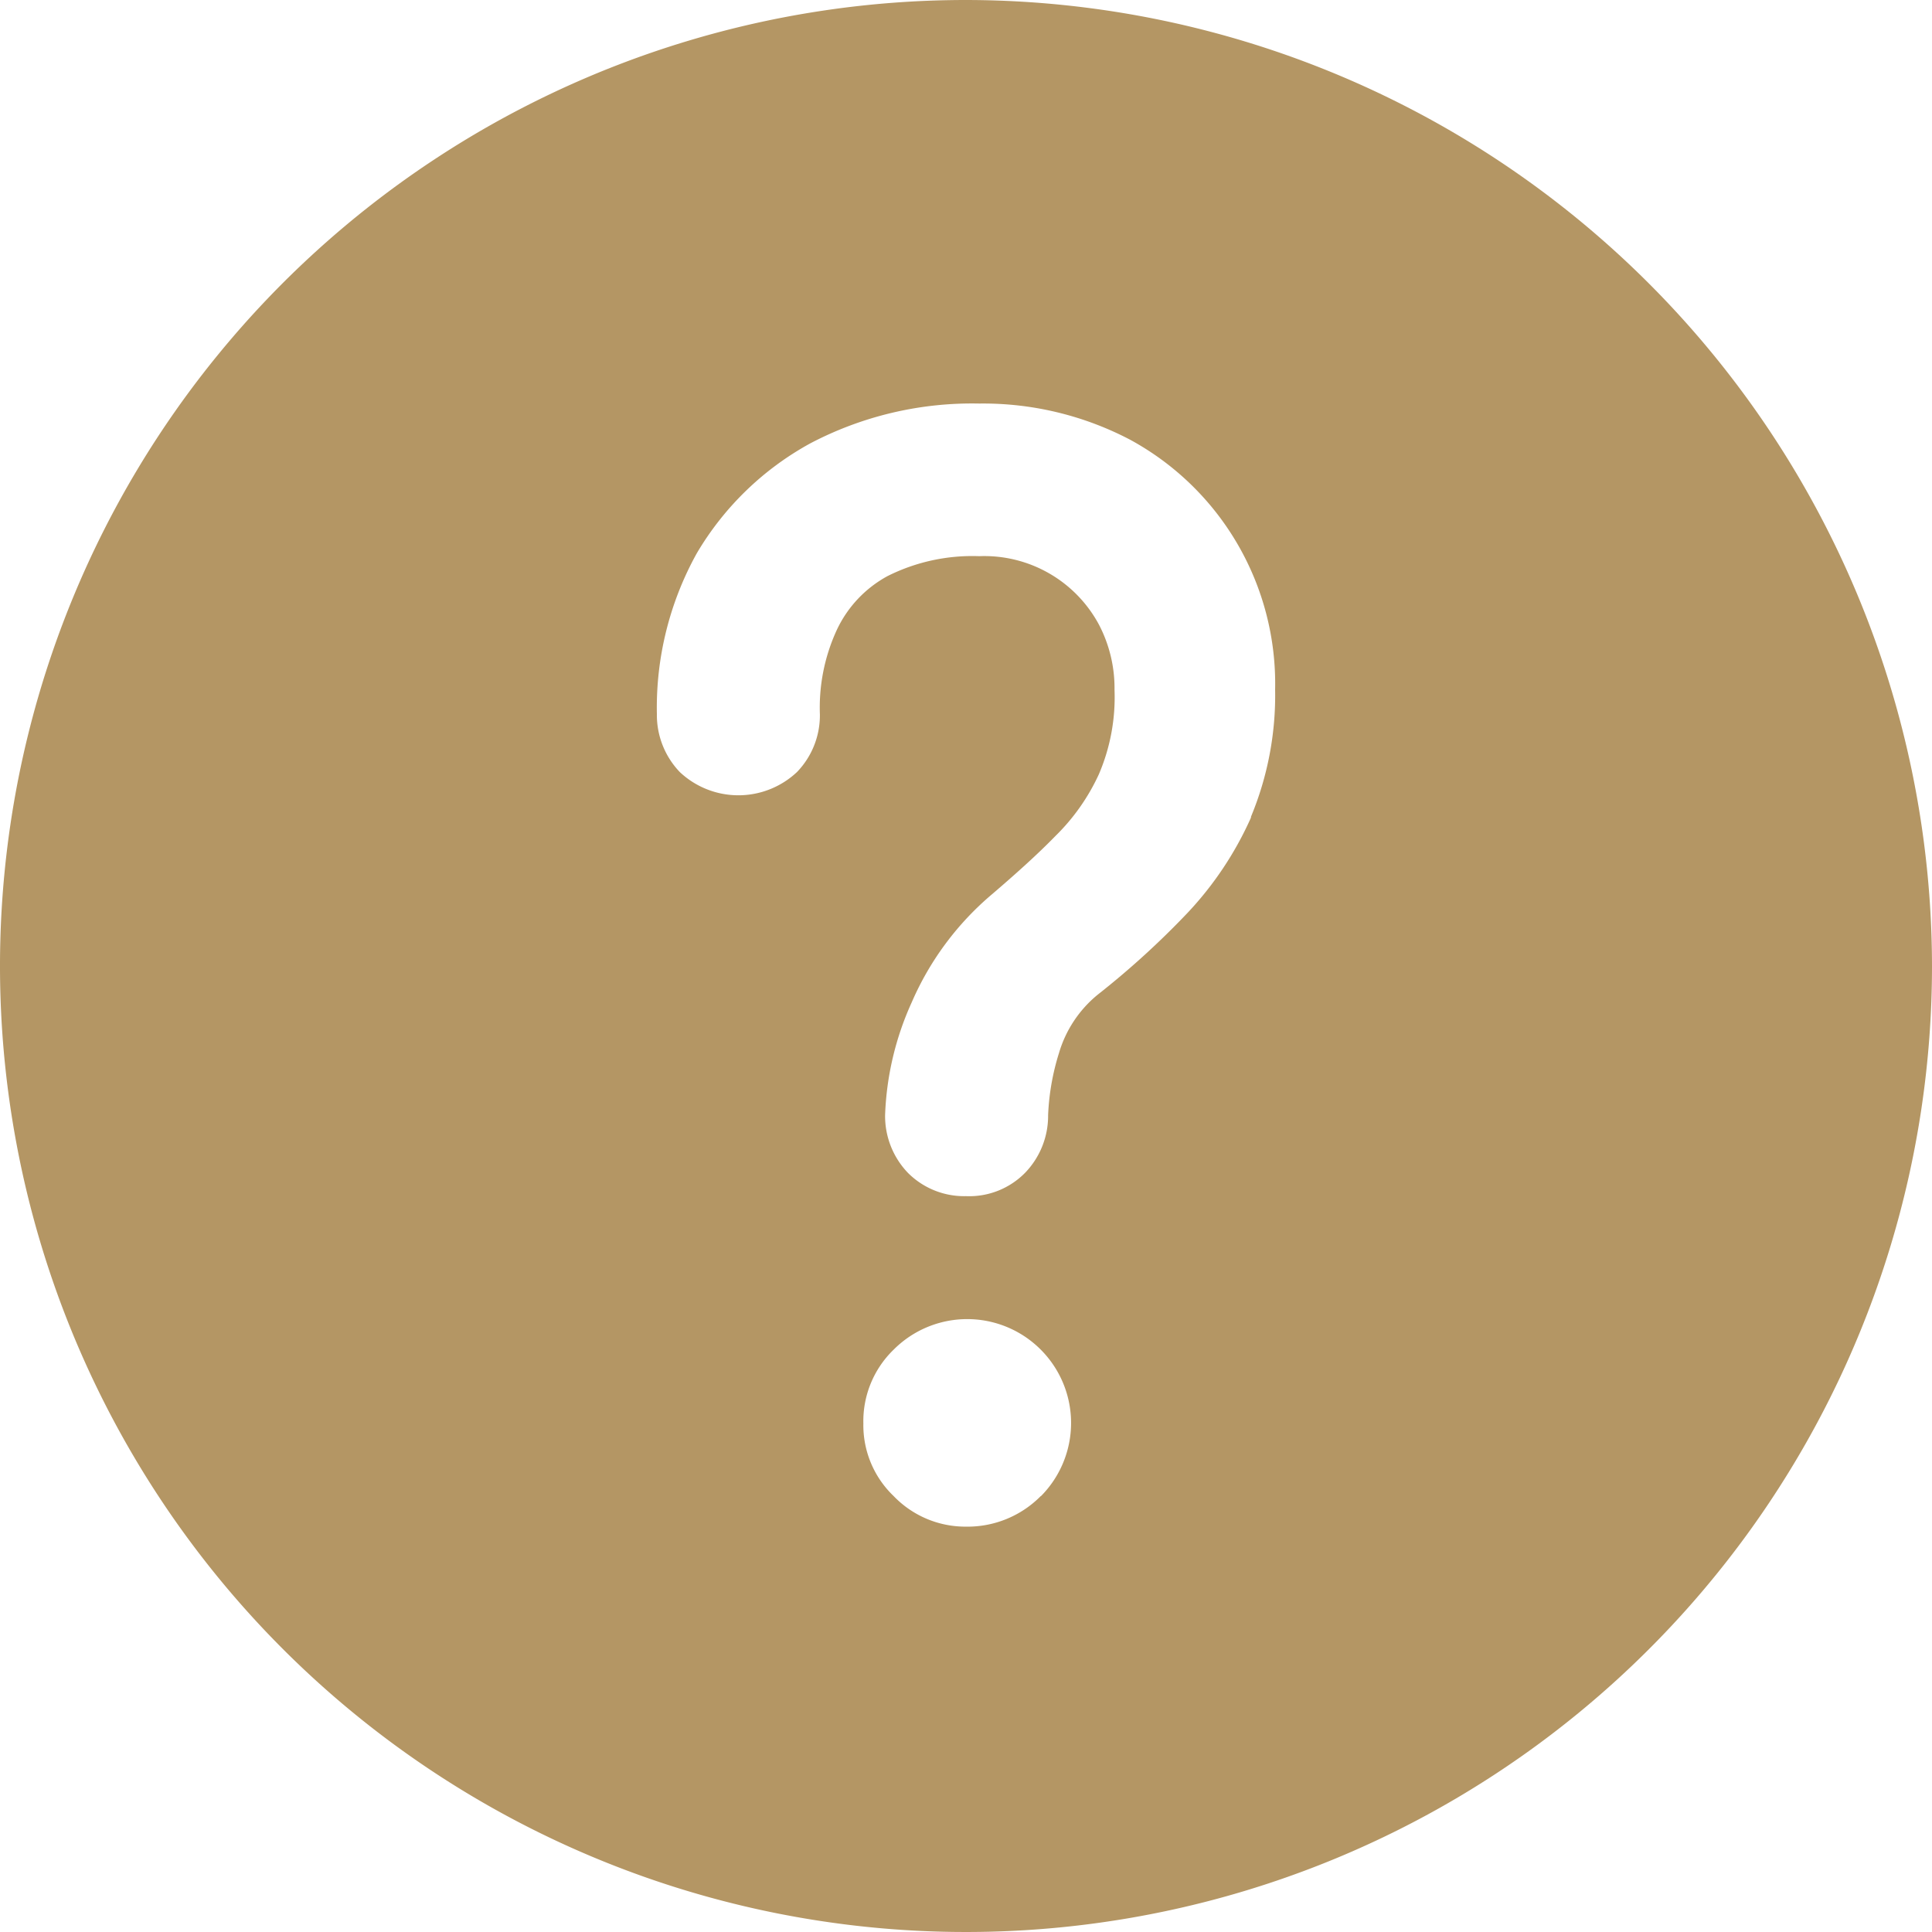 <svg id="Z_icn_" data-name="Z/icn/?" xmlns="http://www.w3.org/2000/svg" width="32" height="32" viewBox="0 0 16 16">
  <defs>
    <style>
      .cls-1 {
        fill: #b49664;
        fill-rule: evenodd;
      }
    </style>
  </defs>
  <path id="Fill_1" data-name="Fill 1" class="cls-1" d="M3534.36,16.771a2.827,2.827,0,0,1-.53.794,6.981,6.981,0,0,1-.74.673,0.983,0.983,0,0,0-.32.483,1.99,1.99,0,0,0-.09.514,0.679,0.679,0,0,1-.19.477,0.648,0.648,0,0,1-.49.194,0.657,0.657,0,0,1-.48-0.192,0.679,0.679,0,0,1-.19-0.479,2.465,2.465,0,0,1,.22-0.933,2.441,2.441,0,0,1,.67-0.9c0.19-.163.37-0.324,0.52-0.478a1.723,1.723,0,0,0,.36-0.511,1.618,1.618,0,0,0,.13-0.7,1.136,1.136,0,0,0-.13-0.542,1.077,1.077,0,0,0-.99-0.565,1.566,1.566,0,0,0-.76.165,0.981,0.981,0,0,0-.42.446,1.534,1.534,0,0,0-.14.7,0.676,0.676,0,0,1-.19.477,0.708,0.708,0,0,1-.97,0,0.683,0.683,0,0,1-.19-0.479,2.636,2.636,0,0,1,.33-1.332,2.465,2.465,0,0,1,.94-0.911,2.881,2.881,0,0,1,1.4-.33,2.62,2.62,0,0,1,1.25.3,2.3,2.3,0,0,1,1.2,2.069,2.62,2.62,0,0,1-.2,1.053m-1.74,5.625a0.852,0.852,0,0,1-.62.254,0.824,0.824,0,0,1-.6-0.254,0.812,0.812,0,0,1-.25-0.6,0.824,0.824,0,0,1,.25-0.611,0.86,0.86,0,0,1,1.22,1.213M3532,10a8,8,0,1,0,8,8,8.01,8.01,0,0,0-8-8" transform="translate(-3524 -10)"/>
</svg>
